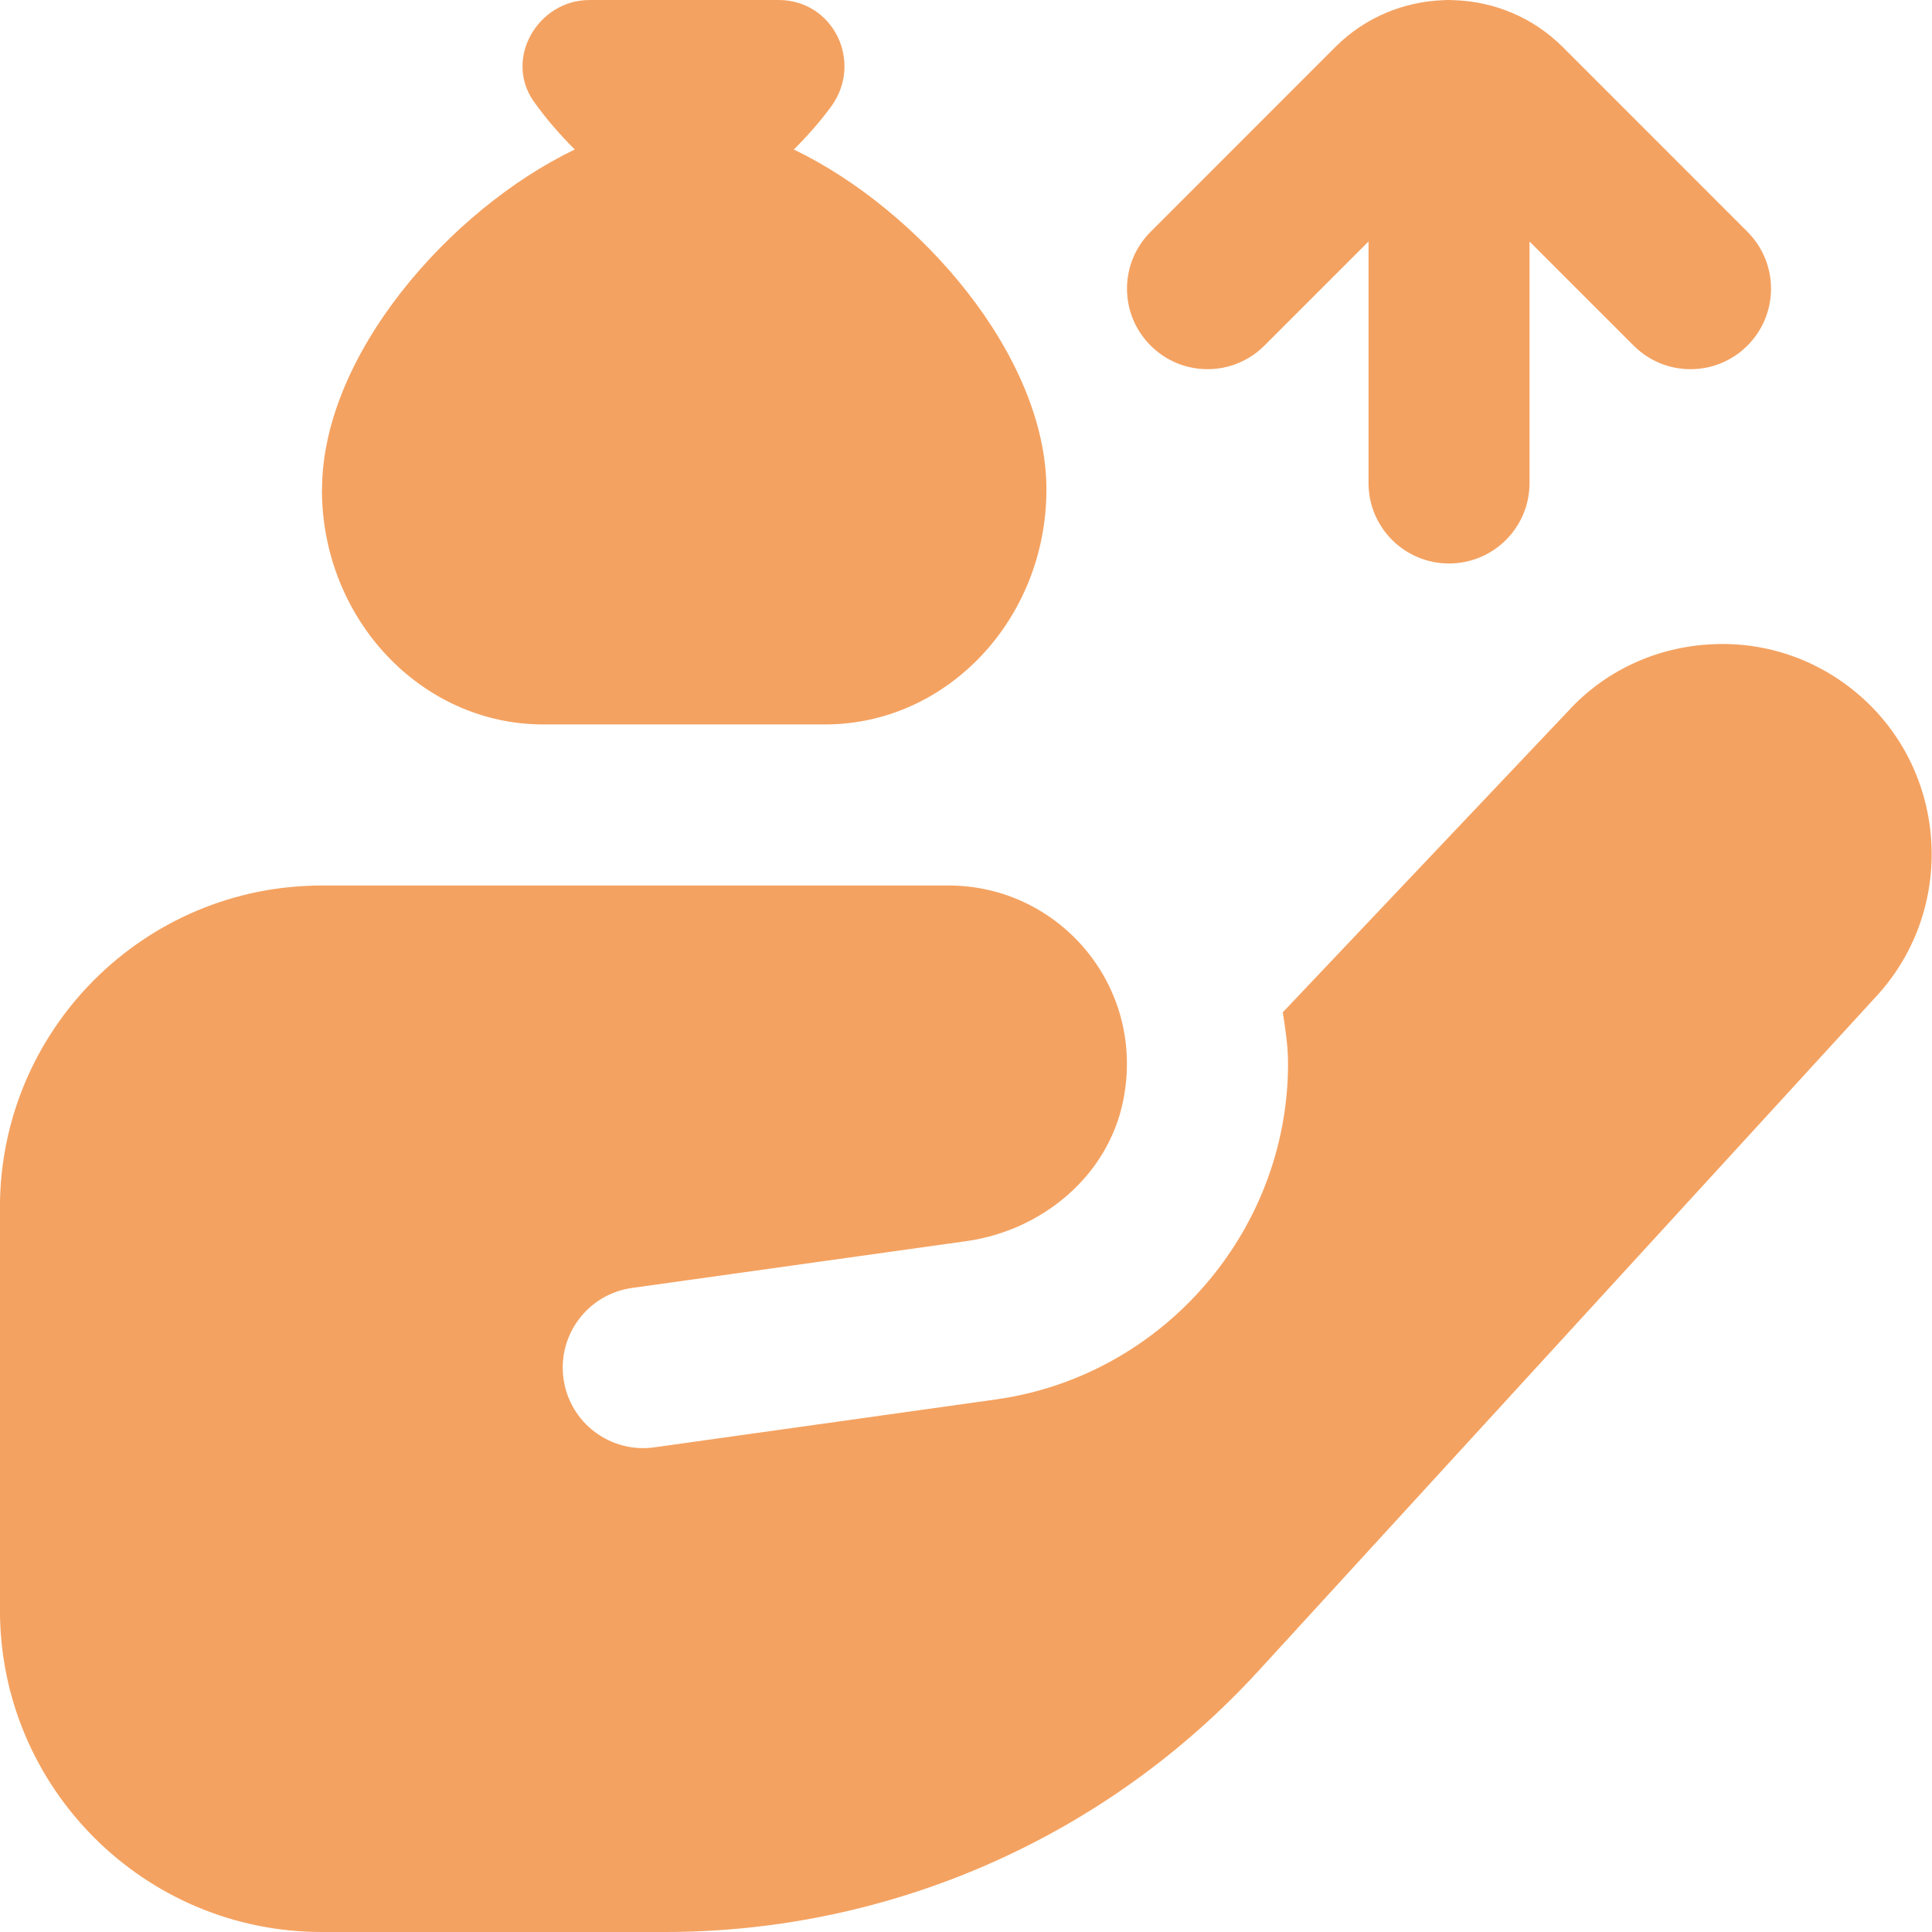 <svg width="32" height="32" viewBox="0 0 32 32" fill="none" xmlns="http://www.w3.org/2000/svg">
<g clip-path="url(#clip0_1509_4860)">
<path d="M5.334 8.108C5.334 5.888 7.444 3.475 9.52 2.476C9.276 2.232 9.042 1.965 8.84 1.679C8.344 0.975 8.906 0 9.767 0H12.896C13.807 0 14.304 1.035 13.764 1.768C13.578 2.021 13.367 2.259 13.148 2.476C15.224 3.476 17.332 5.888 17.332 8.107C17.332 10.253 15.688 11.999 13.666 11.999H8.999C6.976 11.999 5.332 10.252 5.332 8.107L5.334 8.108ZM20.943 5.724L22.667 4V8C22.667 8.736 23.263 9.333 24 9.333C24.738 9.333 25.334 8.736 25.334 8V4L27.058 5.724C27.318 5.984 27.659 6.115 28 6.115C28.342 6.115 28.683 5.984 28.943 5.724C29.464 5.203 29.464 4.36 28.943 3.839L25.886 0.781C25.388 0.283 24.74 0.024 24.086 0.003C24.058 0.001 24.03 0 24 0C23.971 0 23.943 0 23.915 0.003C23.26 0.024 22.612 0.283 22.115 0.781L19.058 3.839C18.536 4.36 18.536 5.203 19.058 5.724C19.579 6.245 20.422 6.245 20.943 5.724ZM30.864 11.575C30.178 10.949 29.283 10.625 28.36 10.671C27.431 10.713 26.575 11.116 25.968 11.784L21.247 16.767C21.29 17.047 21.334 17.327 21.334 17.617C21.334 20.395 19.26 22.785 16.511 23.177L10.842 23.972C10.112 24.076 9.438 23.569 9.334 22.841C9.23 22.112 9.736 21.437 10.464 21.333L16.014 20.556C17.262 20.377 18.344 19.481 18.6 18.247C18.995 16.347 17.547 14.667 15.715 14.667H5.332C2.387 14.667 -0.001 17.055 -0.001 20V26.667C-0.001 29.612 2.387 32 5.332 32H11.015C14.755 32 18.322 30.429 20.847 27.672L31.116 16.46C32.38 15.044 32.266 12.852 30.864 11.575Z" fill="#F4A261"/>
</g>
<defs>
<clipPath id="clip0_1509_4860">
<rect width="32" height="32" fill="white"/>
</clipPath>
</defs>
</svg>
